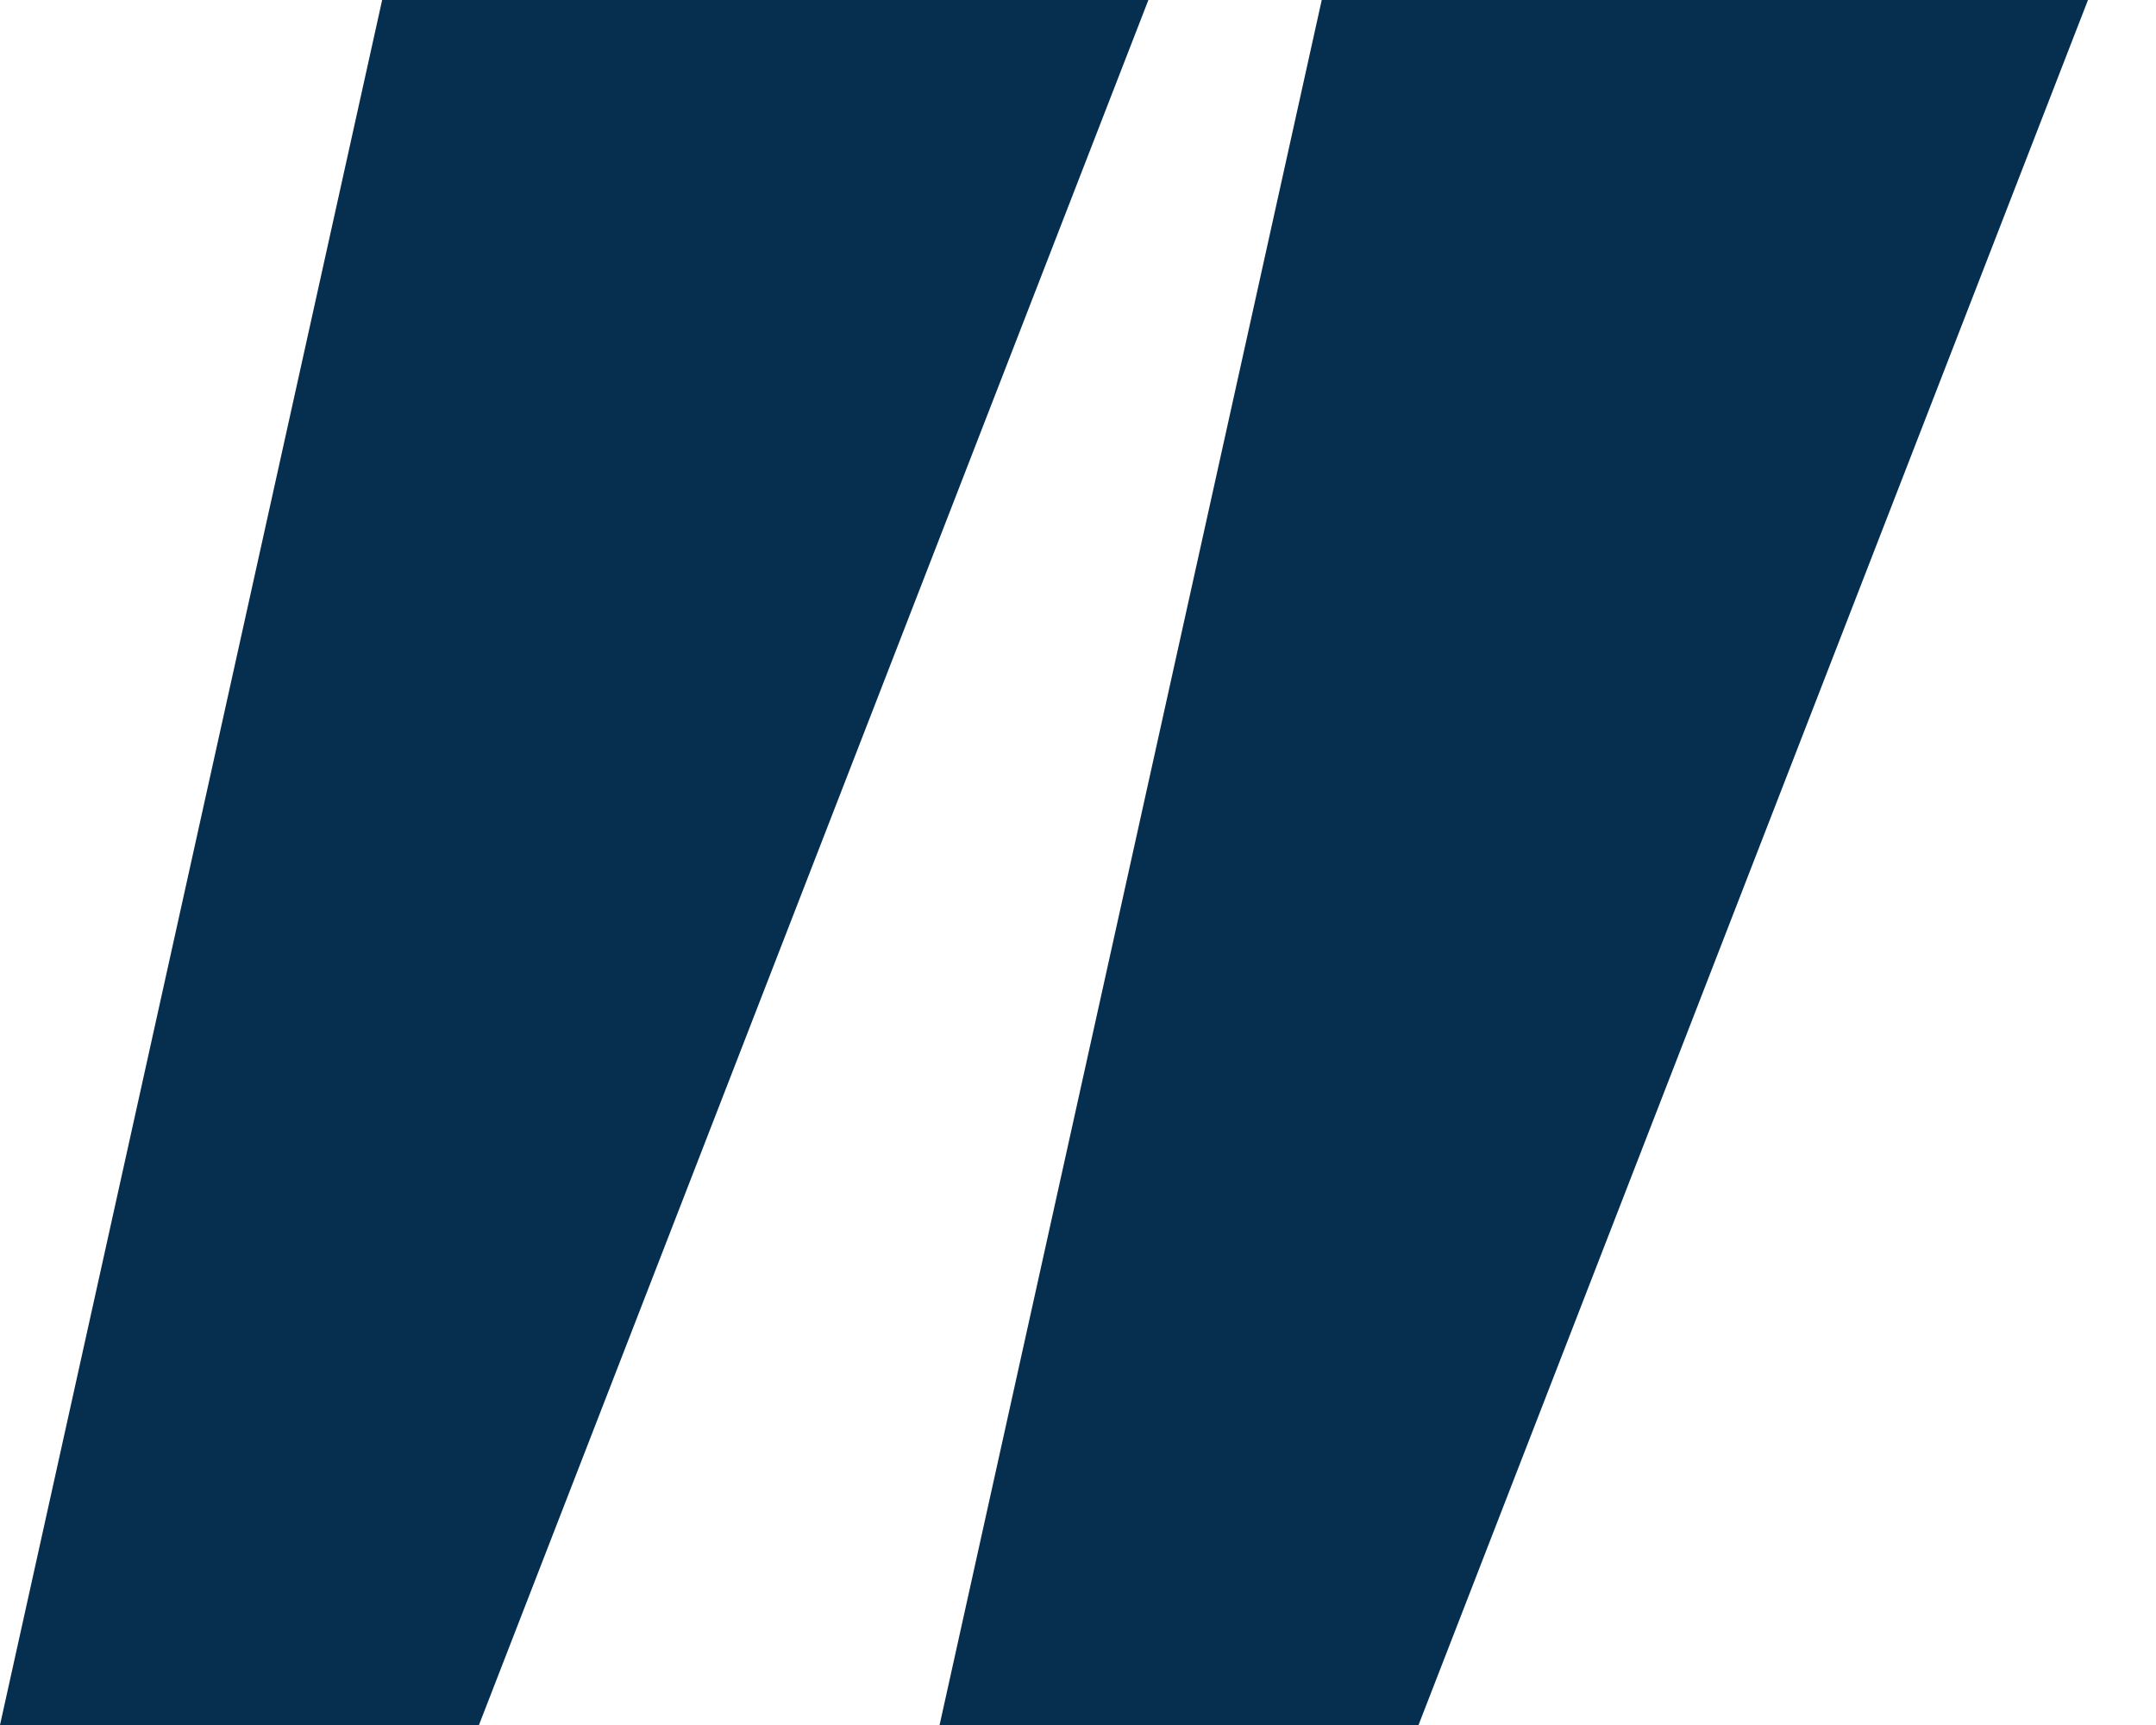 <svg width="20" height="16" viewBox="0 0 20 16" fill="none" xmlns="http://www.w3.org/2000/svg">
<g clip-path="url(#clip0_0_575)">
<path d="M4.443 16H0L3.545 0H10.653L4.443 16Z" fill="#062F4F"/>
<path d="M13.159 16H8.716L12.261 0H19.369L13.159 16Z" fill="#062F4F"/>
</g>
<defs>
<clipPath id="clip0_0_575">
<rect width="19.368" height="16" fill="white"/>
</clipPath>
</defs>
</svg>
